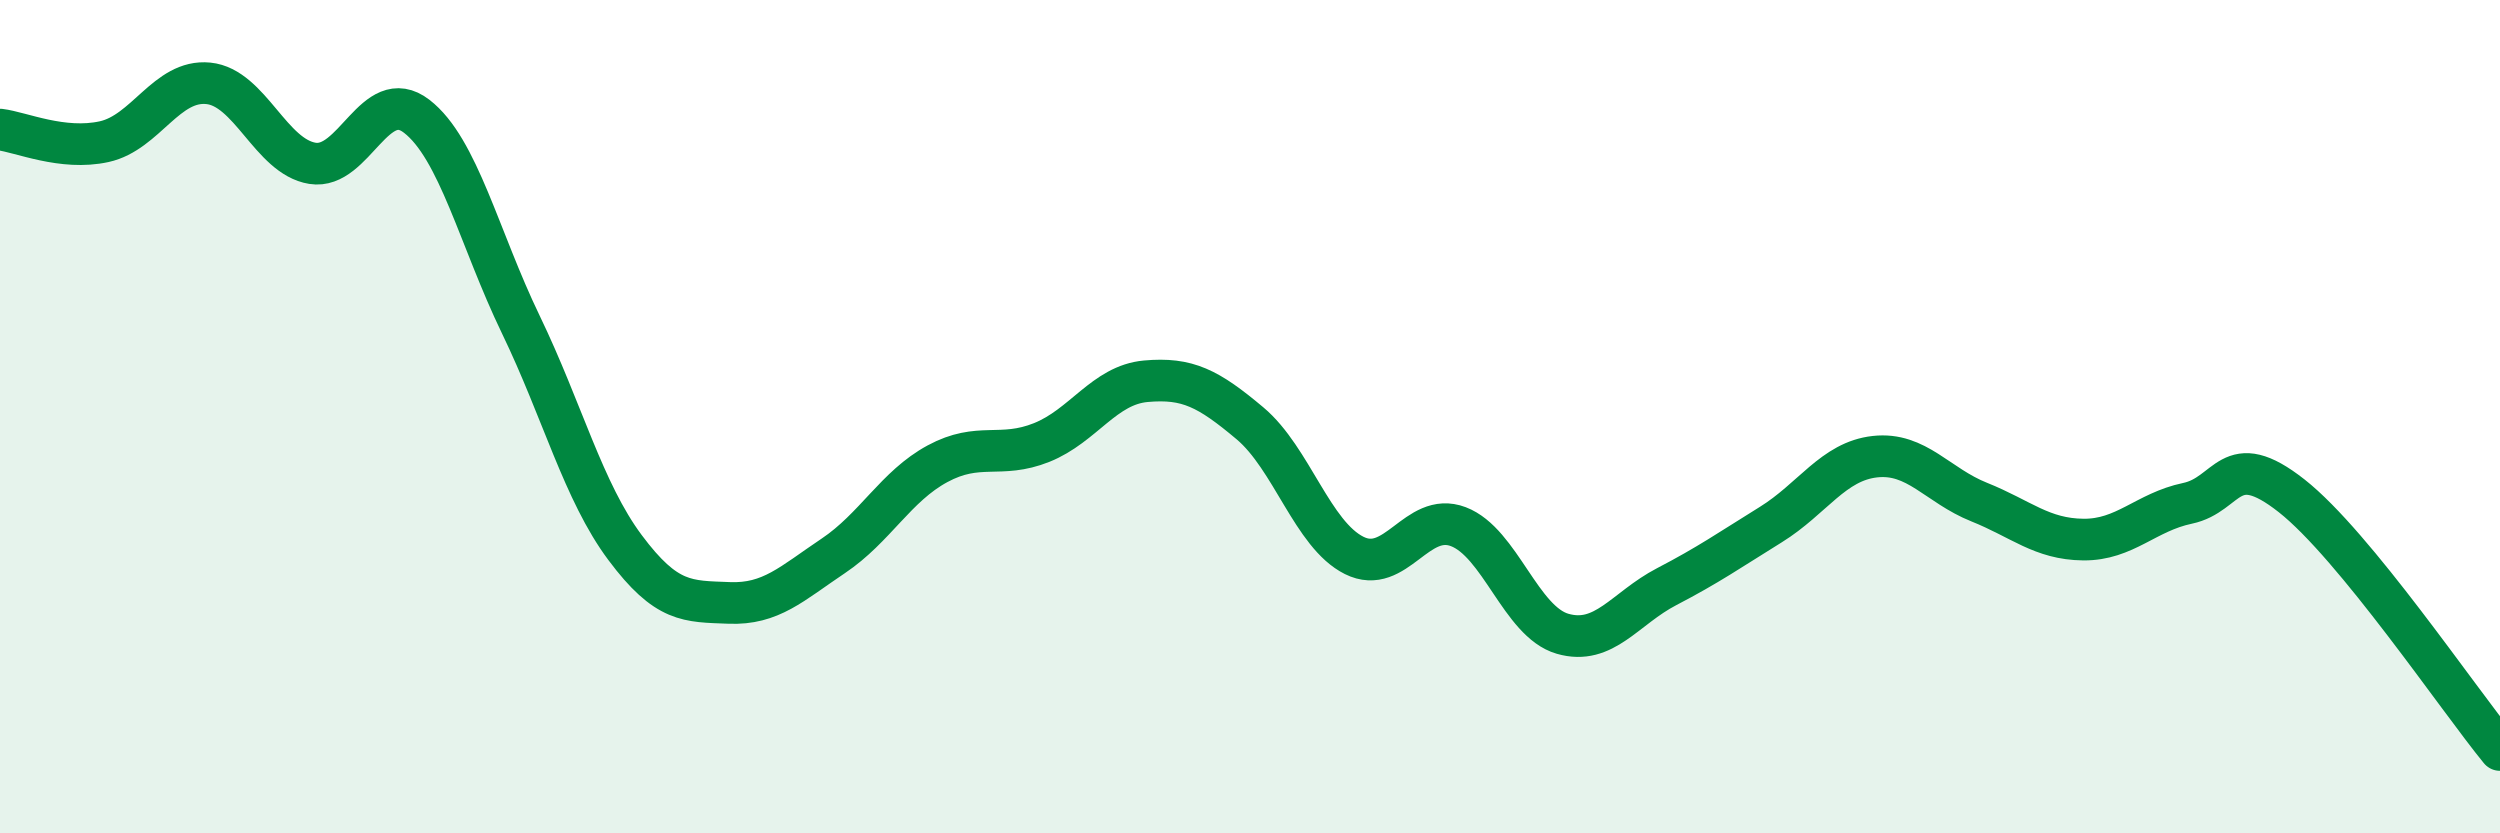 
    <svg width="60" height="20" viewBox="0 0 60 20" xmlns="http://www.w3.org/2000/svg">
      <path
        d="M 0,3.11 C 0.5,3.17 1.5,3.62 2.5,3.4 C 3.5,3.18 4,1.9 5,2 C 6,2.1 6.5,3.76 7.5,3.92 C 8.5,4.08 9,2.02 10,2.79 C 11,3.56 11.5,5.72 12.5,7.79 C 13.5,9.86 14,11.8 15,13.14 C 16,14.48 16.5,14.43 17.5,14.47 C 18.5,14.51 19,14.01 20,13.34 C 21,12.67 21.5,11.67 22.5,11.13 C 23.5,10.59 24,11.02 25,10.62 C 26,10.22 26.5,9.24 27.5,9.15 C 28.5,9.06 29,9.32 30,10.16 C 31,11 31.5,12.83 32.5,13.33 C 33.5,13.83 34,12.26 35,12.64 C 36,13.02 36.5,14.92 37.5,15.21 C 38.5,15.5 39,14.6 40,14.08 C 41,13.56 41.5,13.21 42.5,12.59 C 43.5,11.97 44,11.07 45,10.96 C 46,10.85 46.5,11.65 47.5,12.05 C 48.5,12.45 49,12.94 50,12.95 C 51,12.96 51.5,12.29 52.5,12.08 C 53.5,11.87 53.5,10.72 55,11.9 C 56.5,13.08 59,16.78 60,18L60 20L0 20Z"
        fill="#008740"
        opacity="0.1"
        stroke-linecap="round"
        stroke-linejoin="round"
      />
      <path
        d="M 0,3.11 C 0.5,3.17 1.5,3.62 2.5,3.4 C 3.5,3.18 4,1.9 5,2 C 6,2.1 6.5,3.76 7.5,3.92 C 8.5,4.08 9,2.02 10,2.79 C 11,3.56 11.5,5.72 12.5,7.79 C 13.5,9.86 14,11.8 15,13.14 C 16,14.48 16.5,14.43 17.5,14.47 C 18.5,14.51 19,14.01 20,13.34 C 21,12.67 21.5,11.67 22.5,11.13 C 23.5,10.59 24,11.02 25,10.62 C 26,10.22 26.5,9.24 27.5,9.15 C 28.5,9.06 29,9.32 30,10.16 C 31,11 31.5,12.83 32.5,13.33 C 33.5,13.83 34,12.26 35,12.64 C 36,13.02 36.5,14.92 37.5,15.21 C 38.5,15.5 39,14.6 40,14.08 C 41,13.56 41.5,13.21 42.5,12.59 C 43.5,11.97 44,11.07 45,10.96 C 46,10.85 46.5,11.65 47.5,12.05 C 48.5,12.45 49,12.94 50,12.95 C 51,12.96 51.5,12.29 52.5,12.08 C 53.5,11.87 53.5,10.72 55,11.9 C 56.5,13.08 59,16.78 60,18"
        stroke="#008740"
        stroke-width="1"
        fill="none"
        stroke-linecap="round"
        stroke-linejoin="round"
      />
    </svg>
  